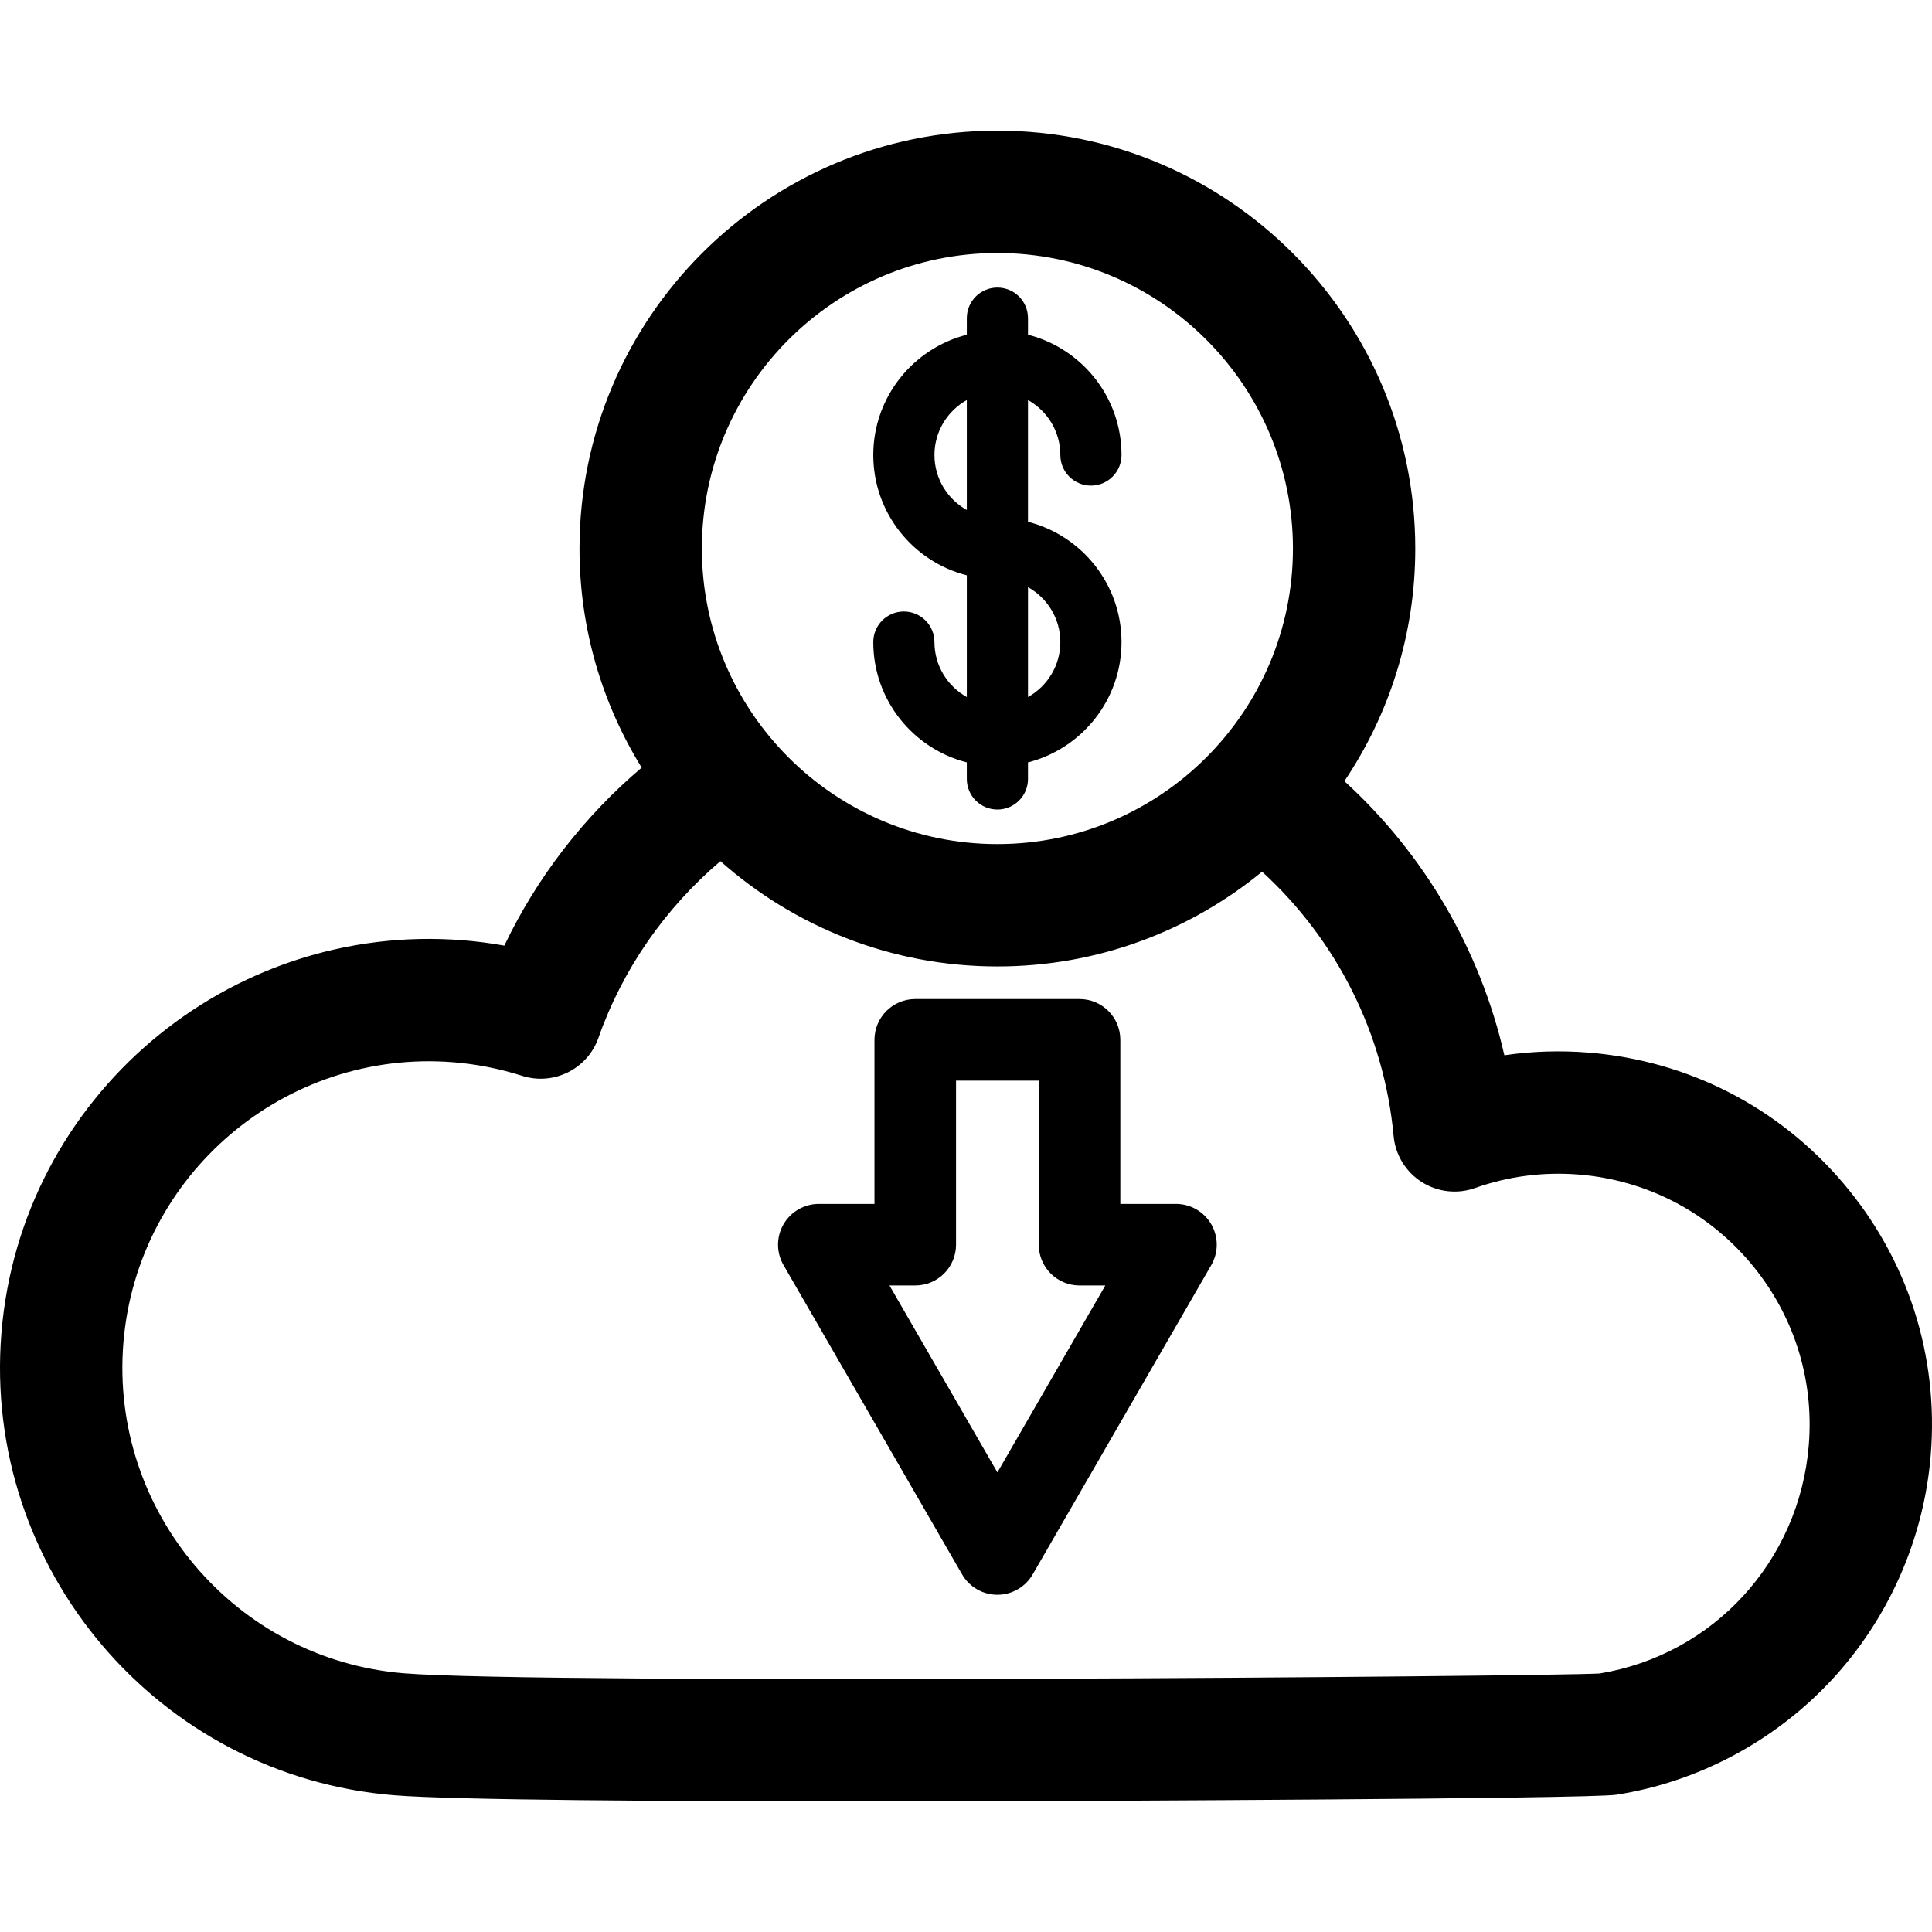 <?xml version="1.0" encoding="iso-8859-1"?>
<!-- Uploaded to: SVG Repo, www.svgrepo.com, Generator: SVG Repo Mixer Tools -->
<!DOCTYPE svg PUBLIC "-//W3C//DTD SVG 1.1//EN" "http://www.w3.org/Graphics/SVG/1.1/DTD/svg11.dtd">
<svg fill="#000000" height="800px" width="800px" version="1.1" id="Capa_1" xmlns="http://www.w3.org/2000/svg" xmlns:xlink="http://www.w3.org/1999/xlink" 
	 viewBox="0 0 473.709 473.709" xml:space="preserve">
<g>
	<path d="M229.12,157.434c0-4.143-3.358-7.5-7.5-7.5s-7.5,3.357-7.5,7.5c0,14.193,9.768,26.146,22.933,29.496v4.063
		c0,4.143,3.358,7.5,7.5,7.5s7.5-3.357,7.5-7.5v-4.063c13.166-3.35,22.933-15.303,22.933-29.496
		c0-14.192-9.768-26.146-22.933-29.495V98.091c4.726,2.641,7.933,7.688,7.933,13.477c0,4.143,3.358,7.5,7.5,7.5s7.5-3.357,7.5-7.5
		c0-14.193-9.768-26.146-22.933-29.496v-4.063c0-4.143-3.358-7.5-7.5-7.5s-7.5,3.357-7.5,7.5v4.063
		c-13.166,3.35-22.933,15.303-22.933,29.496s9.768,26.146,22.933,29.496v29.847C232.327,168.269,229.12,163.222,229.12,157.434z
		 M259.987,157.434c0,5.788-3.207,10.836-7.933,13.477v-26.953C256.78,146.599,259.987,151.645,259.987,157.434z M229.12,111.567
		c0-5.788,3.207-10.836,7.933-13.477v26.953C232.327,122.403,229.12,117.355,229.12,111.567z"/>
	<path d="M451.918,290.067c-15.836-18.638-37.983-29.994-62.366-31.979c-6.973-0.564-13.89-0.346-20.696,0.653
		c-5.903-25.824-19.579-49.267-39.221-67.208c10.971-16.313,17.381-35.938,17.381-57.033c0-56.499-45.965-102.465-102.464-102.465
		S142.09,78.002,142.09,134.501c0,19.684,5.584,38.086,15.244,53.714c-14.16,12.002-25.708,26.942-33.676,43.645
		c-3.308-0.594-6.638-1.027-9.975-1.301c-57.791-4.676-108.63,38.501-113.334,96.287c-4.692,57.789,38.5,108.631,96.289,113.336
		c14.845,1.203,67.501,1.491,114.553,1.491c16.354,0,32.037-0.034,45.212-0.078c1.328-0.004,133.083-0.484,139.909-1.544
		c19.968-3.114,38.64-13.026,52.577-27.909c14.128-15.087,22.833-34.749,24.512-55.365
		C475.384,332.397,467.755,308.707,451.918,290.067z M244.553,62.036c39.957,0,72.464,32.508,72.464,72.465
		s-32.507,72.464-72.464,72.464s-72.464-32.507-72.464-72.464S204.597,62.036,244.553,62.036z M443.499,354.342
		c-2.316,28.449-23.387,51.402-51.305,55.987c-14.391,0.771-259.273,2.696-293.127-0.049c-41.299-3.363-72.17-39.702-68.817-81.004
		c3.362-41.298,39.708-72.175,80.998-68.816c5.659,0.462,11.306,1.581,16.783,3.324c7.723,2.452,16.008-1.668,18.699-9.317
		c5.893-16.758,16.332-31.792,29.909-43.313c18.094,16.049,41.883,25.812,67.914,25.812c24.607,0,47.213-8.721,64.897-23.231
		c18.369,16.803,29.953,39.84,32.253,64.803c0.424,4.608,2.953,8.763,6.851,11.258c3.898,2.494,8.729,3.05,13.091,1.507
		c8.2-2.903,16.771-4.016,25.478-3.311c16.393,1.334,31.285,8.971,41.933,21.502C439.703,322.024,444.833,337.952,443.499,354.342z"
		/>
	<path d="M288.335,295.188h-13.641v-40.233c0-5.522-4.477-10-10-10h-40.282c-5.523,0-10,4.478-10,10v40.233h-13.641
		c-3.573,0-6.874,1.906-8.66,5c-1.787,3.094-1.787,6.906,0,10l43.782,75.832c1.786,3.094,5.087,5,8.66,5s6.874-1.906,8.66-5
		l43.782-75.832c1.787-3.094,1.787-6.906,0-10C295.209,297.095,291.908,295.188,288.335,295.188z M244.553,361.02l-26.461-45.832
		h6.32c5.523,0,10-4.478,10-10v-40.233h20.282v40.233c0,5.522,4.477,10,10,10h6.32L244.553,361.02z"/>
</g>
</svg>